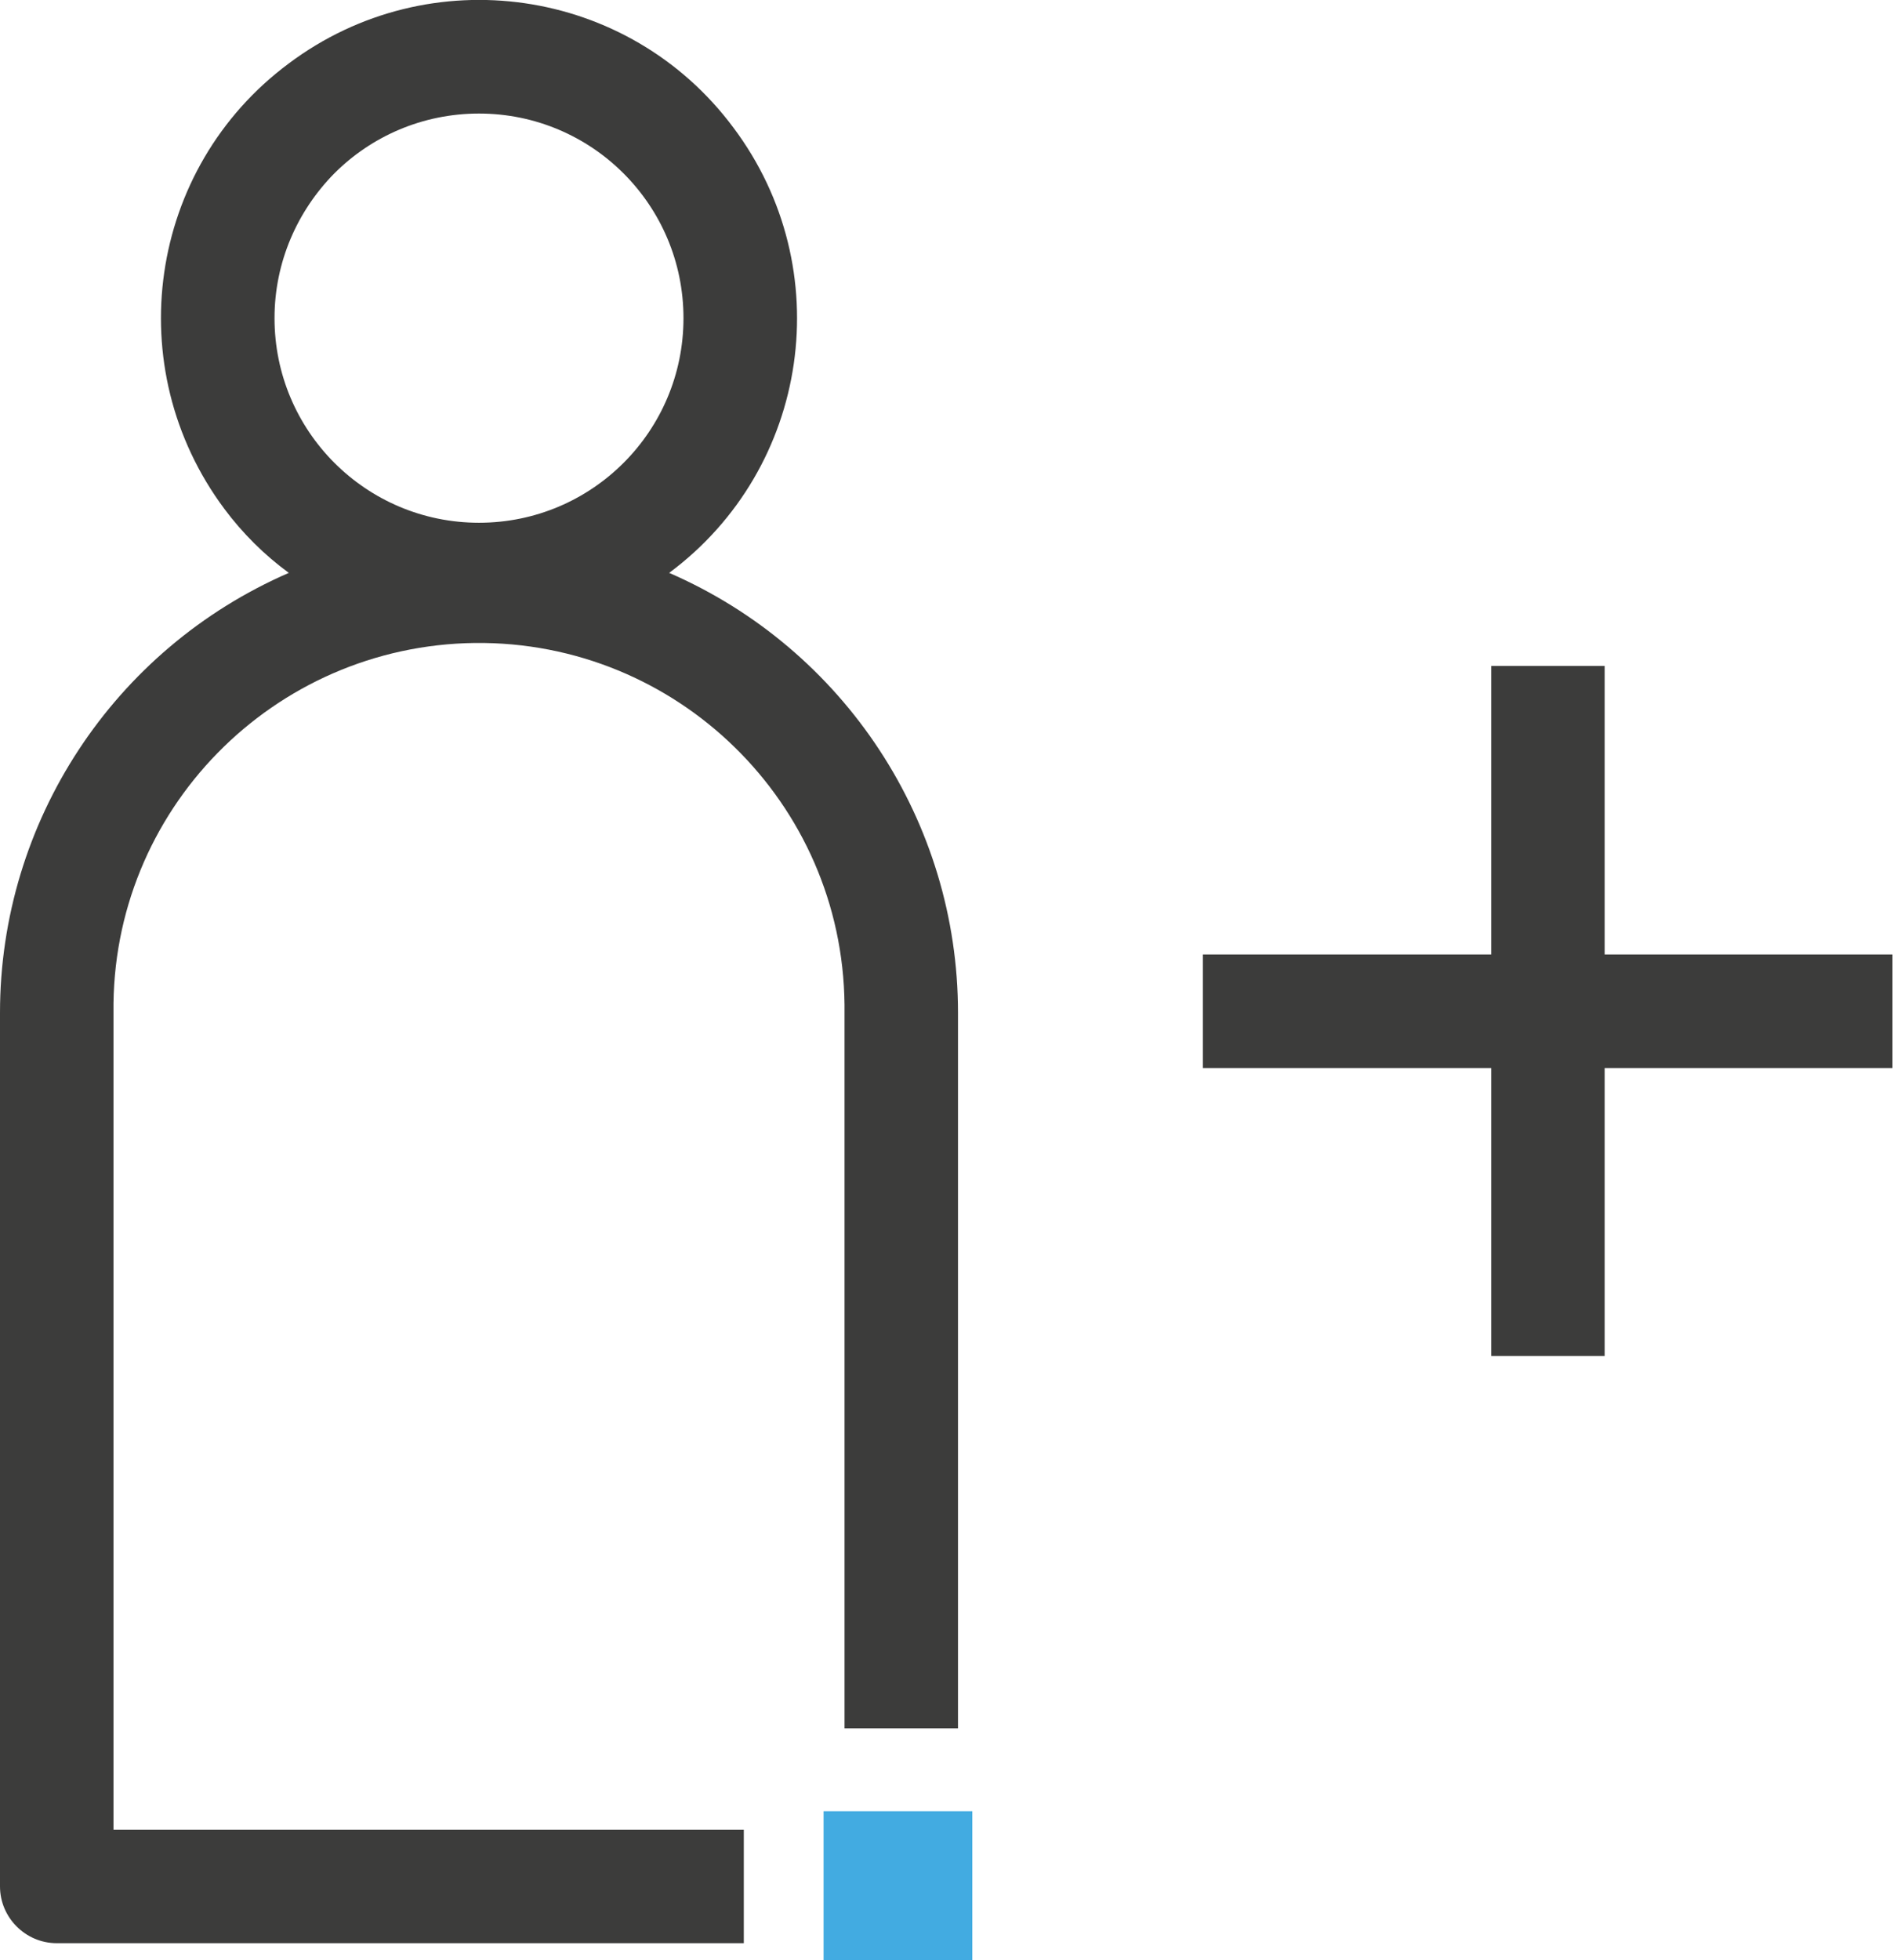 <?xml version="1.0" encoding="UTF-8"?><svg id="Ebene_2" xmlns="http://www.w3.org/2000/svg" viewBox="0 0 37.03 38.32"><defs><style>.cls-1{fill:#3c3c3b;}.cls-2{fill:#42abe1;}</style></defs><g id="new_employee"><g id="Pfad_1683"><path class="cls-1" d="M13.09,11.2c2.76-2.05,3.32-5.95,1.26-8.7C12.3-.26,8.4-.82,5.65,1.24c-2.76,2.05-3.32,5.95-1.26,8.71,.35,.47,.78,.9,1.26,1.25C2.22,12.69,0,16.07,0,19.8v17.08c0,.61,.5,1.11,1.11,1.11H14.55v-2.22H2.22v-15.97c-.05-3.95,3.12-7.18,7.07-7.23,3.95-.04,7.19,3.12,7.23,7.07v14.15h2.22v-13.99c0-3.73-2.22-7.11-5.65-8.6Zm-3.72-.98c-2.21,0-4-1.79-4-4,0-1.1,.45-2.1,1.17-2.83,.72-.72,1.72-1.17,2.83-1.17,2.21,0,4,1.79,4,4s-1.79,4-4,4Z"/></g><g id="Gruppe_19472"><g id="Rechteck_386"><rect class="cls-1" x="29.17" y="13.02" width="2.22" height="13.49"/></g></g><rect class="cls-2" x="16.11" y="35.41" width="2.91" height="2.91"/><g id="Gruppe_19472-2"><g id="Rechteck_386-2"><rect class="cls-1" x="23.53" y="18.66" width="13.49" height="2.22"/></g></g></g></svg>